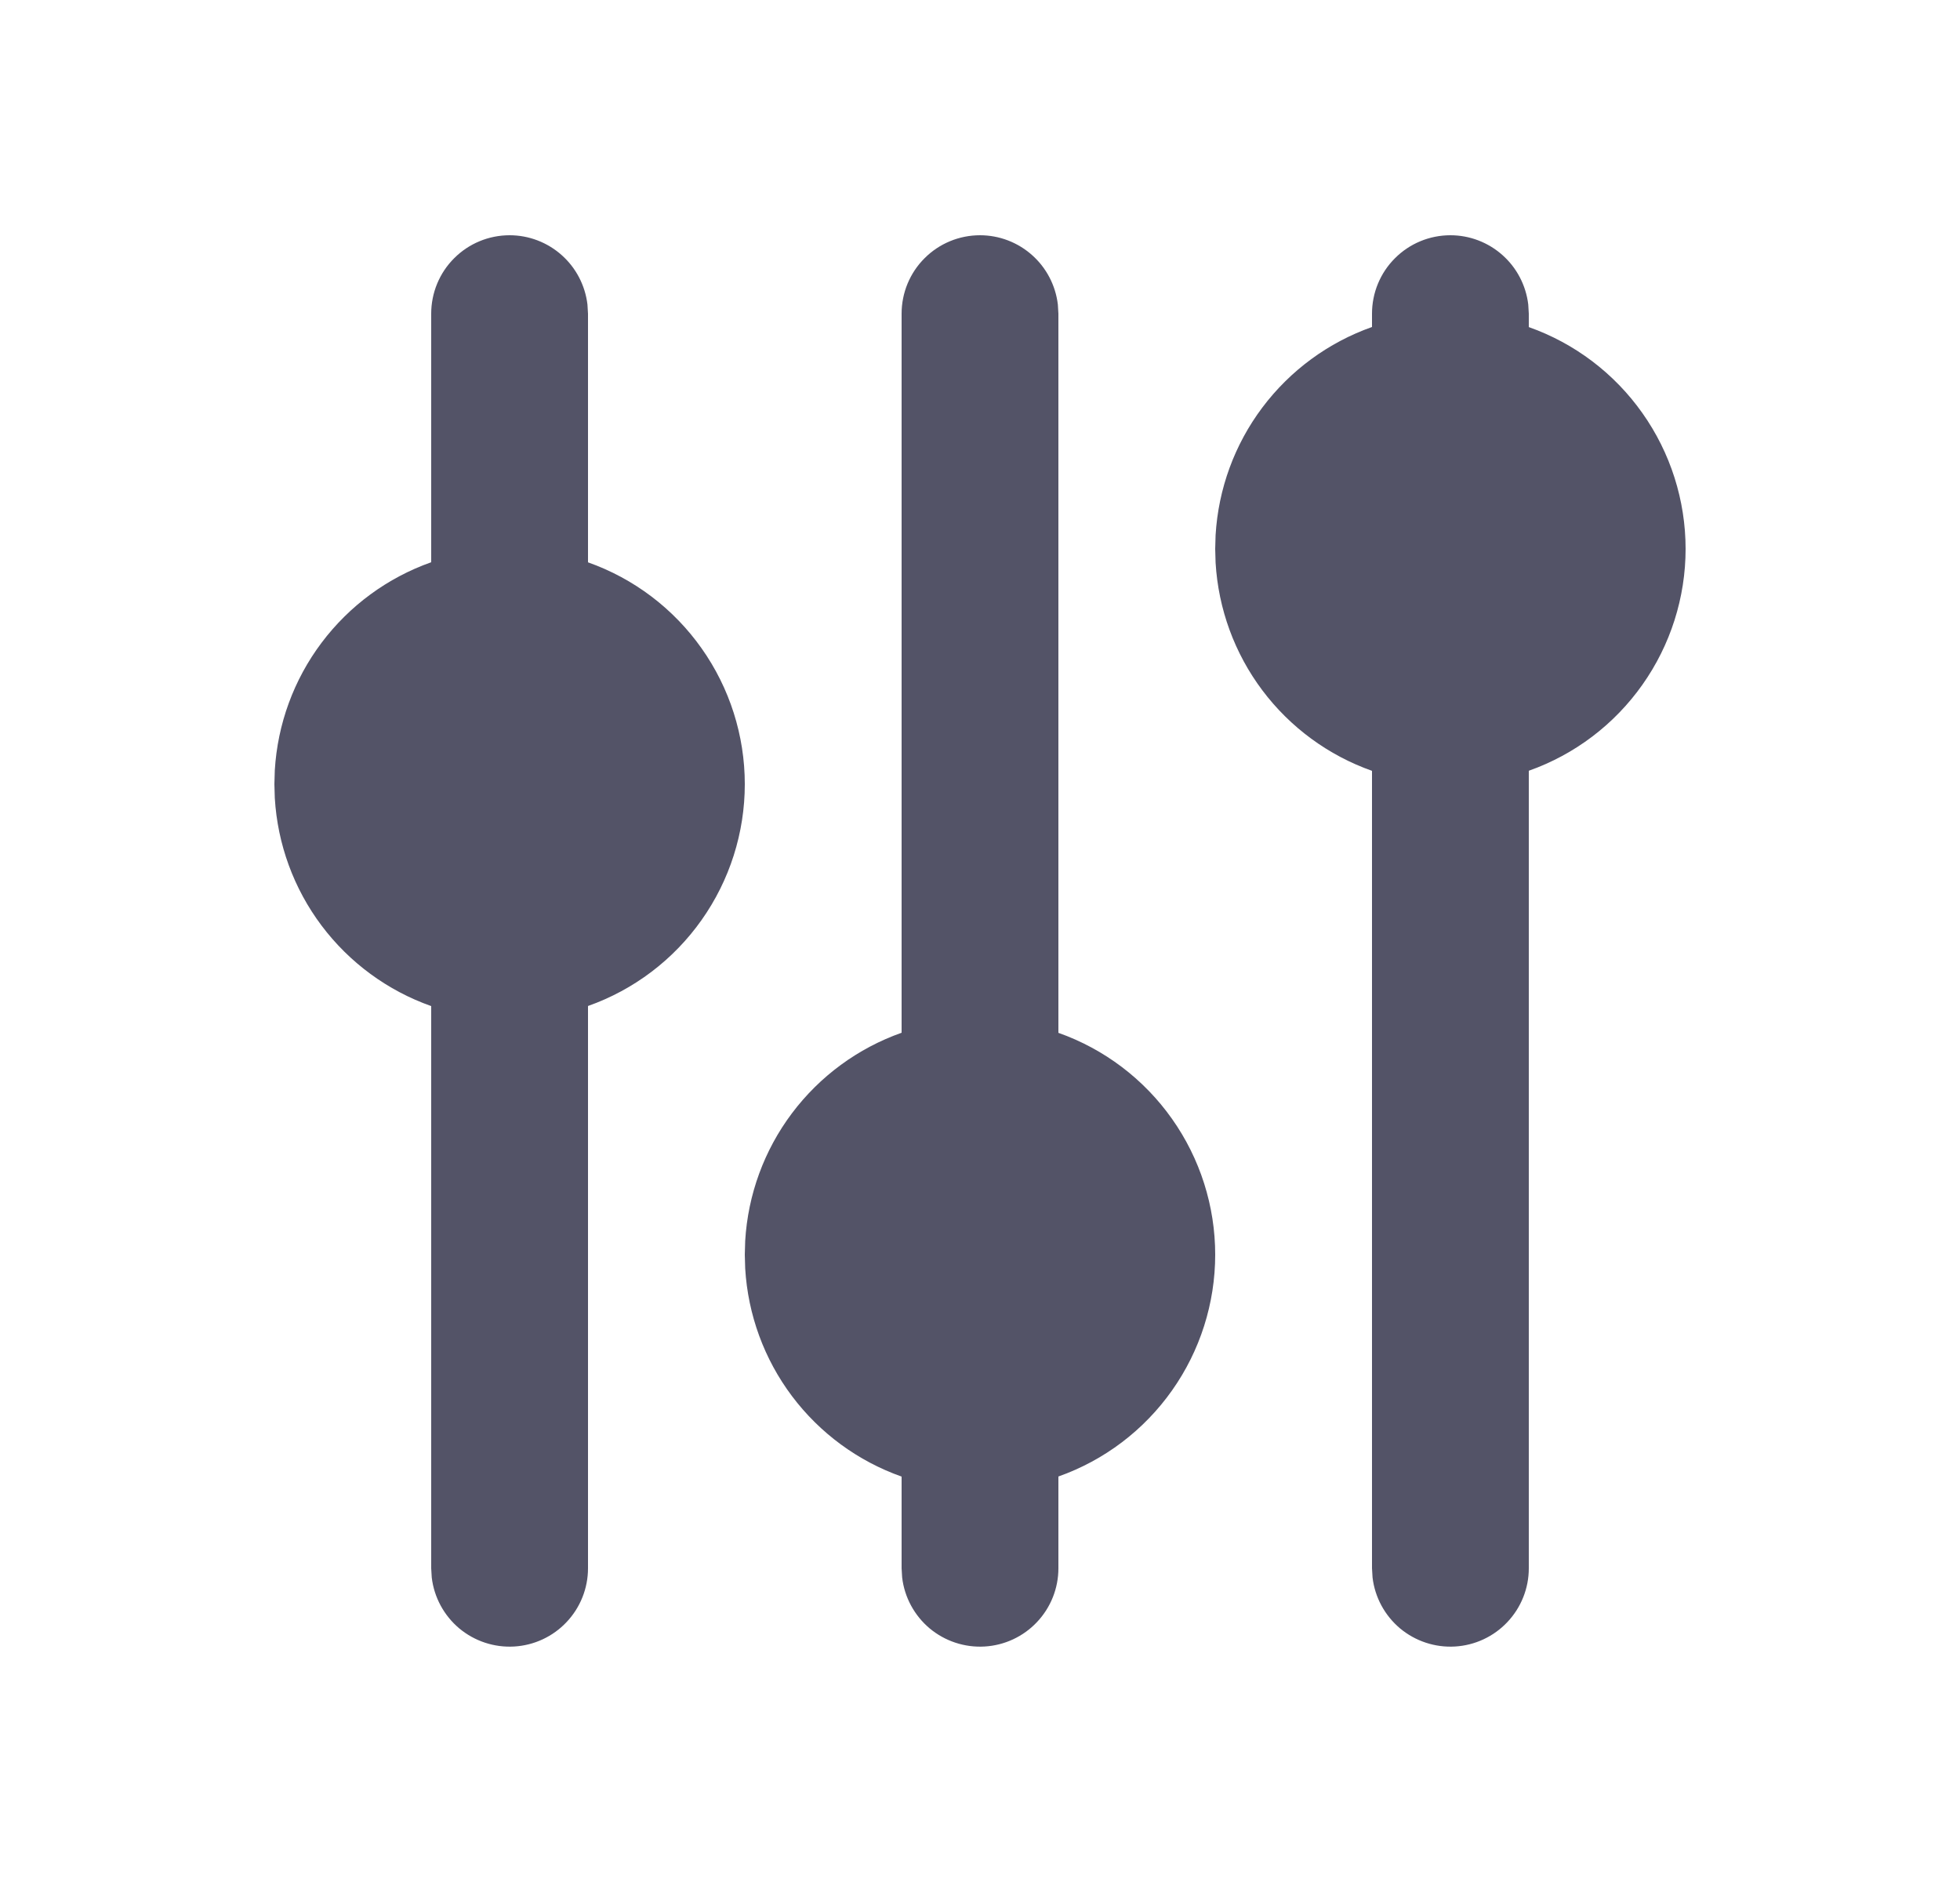<svg width="25" height="24" viewBox="0 0 25 24" fill="none" xmlns="http://www.w3.org/2000/svg">
<path d="M6.5 3C6.745 3 6.981 3.09 7.164 3.253C7.347 3.415 7.464 3.64 7.493 3.883L7.5 4V7.171C8.085 7.378 8.591 7.761 8.949 8.268C9.307 8.774 9.5 9.38 9.5 10C9.5 10.62 9.307 11.226 8.949 11.732C8.591 12.239 8.085 12.622 7.5 12.829V20C7.5 20.255 7.402 20.5 7.227 20.685C7.052 20.871 6.813 20.982 6.559 20.997C6.304 21.012 6.054 20.929 5.858 20.766C5.663 20.602 5.537 20.37 5.507 20.117L5.5 20V12.83C4.943 12.633 4.457 12.276 4.102 11.804C3.747 11.332 3.54 10.766 3.505 10.176L3.5 10L3.505 9.824C3.54 9.234 3.747 8.668 4.102 8.196C4.457 7.724 4.943 7.367 5.5 7.17V4C5.5 3.735 5.605 3.48 5.793 3.293C5.98 3.105 6.235 3 6.5 3Z" fill="#535367"/>
<path d="M12.5 3C12.745 3 12.981 3.09 13.164 3.253C13.347 3.415 13.464 3.64 13.493 3.883L13.5 4V13.171C14.085 13.378 14.591 13.761 14.949 14.268C15.307 14.774 15.5 15.38 15.5 16C15.5 16.62 15.307 17.226 14.949 17.732C14.591 18.239 14.085 18.622 13.5 18.829V20C13.5 20.255 13.402 20.5 13.227 20.685C13.052 20.871 12.813 20.982 12.559 20.997C12.304 21.012 12.054 20.929 11.858 20.766C11.663 20.602 11.537 20.37 11.507 20.117L11.5 20V18.83C10.943 18.633 10.457 18.276 10.102 17.804C9.747 17.332 9.54 16.766 9.505 16.176L9.5 16L9.505 15.824C9.54 15.234 9.747 14.668 10.102 14.196C10.457 13.724 10.943 13.367 11.5 13.17V4C11.5 3.735 11.605 3.48 11.793 3.293C11.98 3.105 12.235 3 12.5 3Z" fill="#535367"/>
<path d="M18.5 3C18.745 3 18.981 3.09 19.164 3.253C19.347 3.415 19.464 3.64 19.493 3.883L19.5 4V4.171C20.085 4.378 20.591 4.761 20.949 5.268C21.307 5.774 21.5 6.38 21.5 7C21.5 7.62 21.307 8.226 20.949 8.732C20.591 9.239 20.085 9.622 19.5 9.829V20C19.5 20.255 19.402 20.5 19.227 20.685C19.052 20.871 18.813 20.982 18.559 20.997C18.304 21.012 18.054 20.929 17.858 20.766C17.663 20.602 17.537 20.37 17.507 20.117L17.5 20V9.83C16.943 9.633 16.457 9.276 16.102 8.804C15.747 8.332 15.54 7.766 15.505 7.176L15.5 7L15.505 6.824C15.54 6.234 15.747 5.668 16.102 5.196C16.457 4.724 16.943 4.367 17.5 4.17V4C17.5 3.735 17.605 3.48 17.793 3.293C17.98 3.105 18.235 3 18.5 3Z" fill="#535367"/>
</svg>
